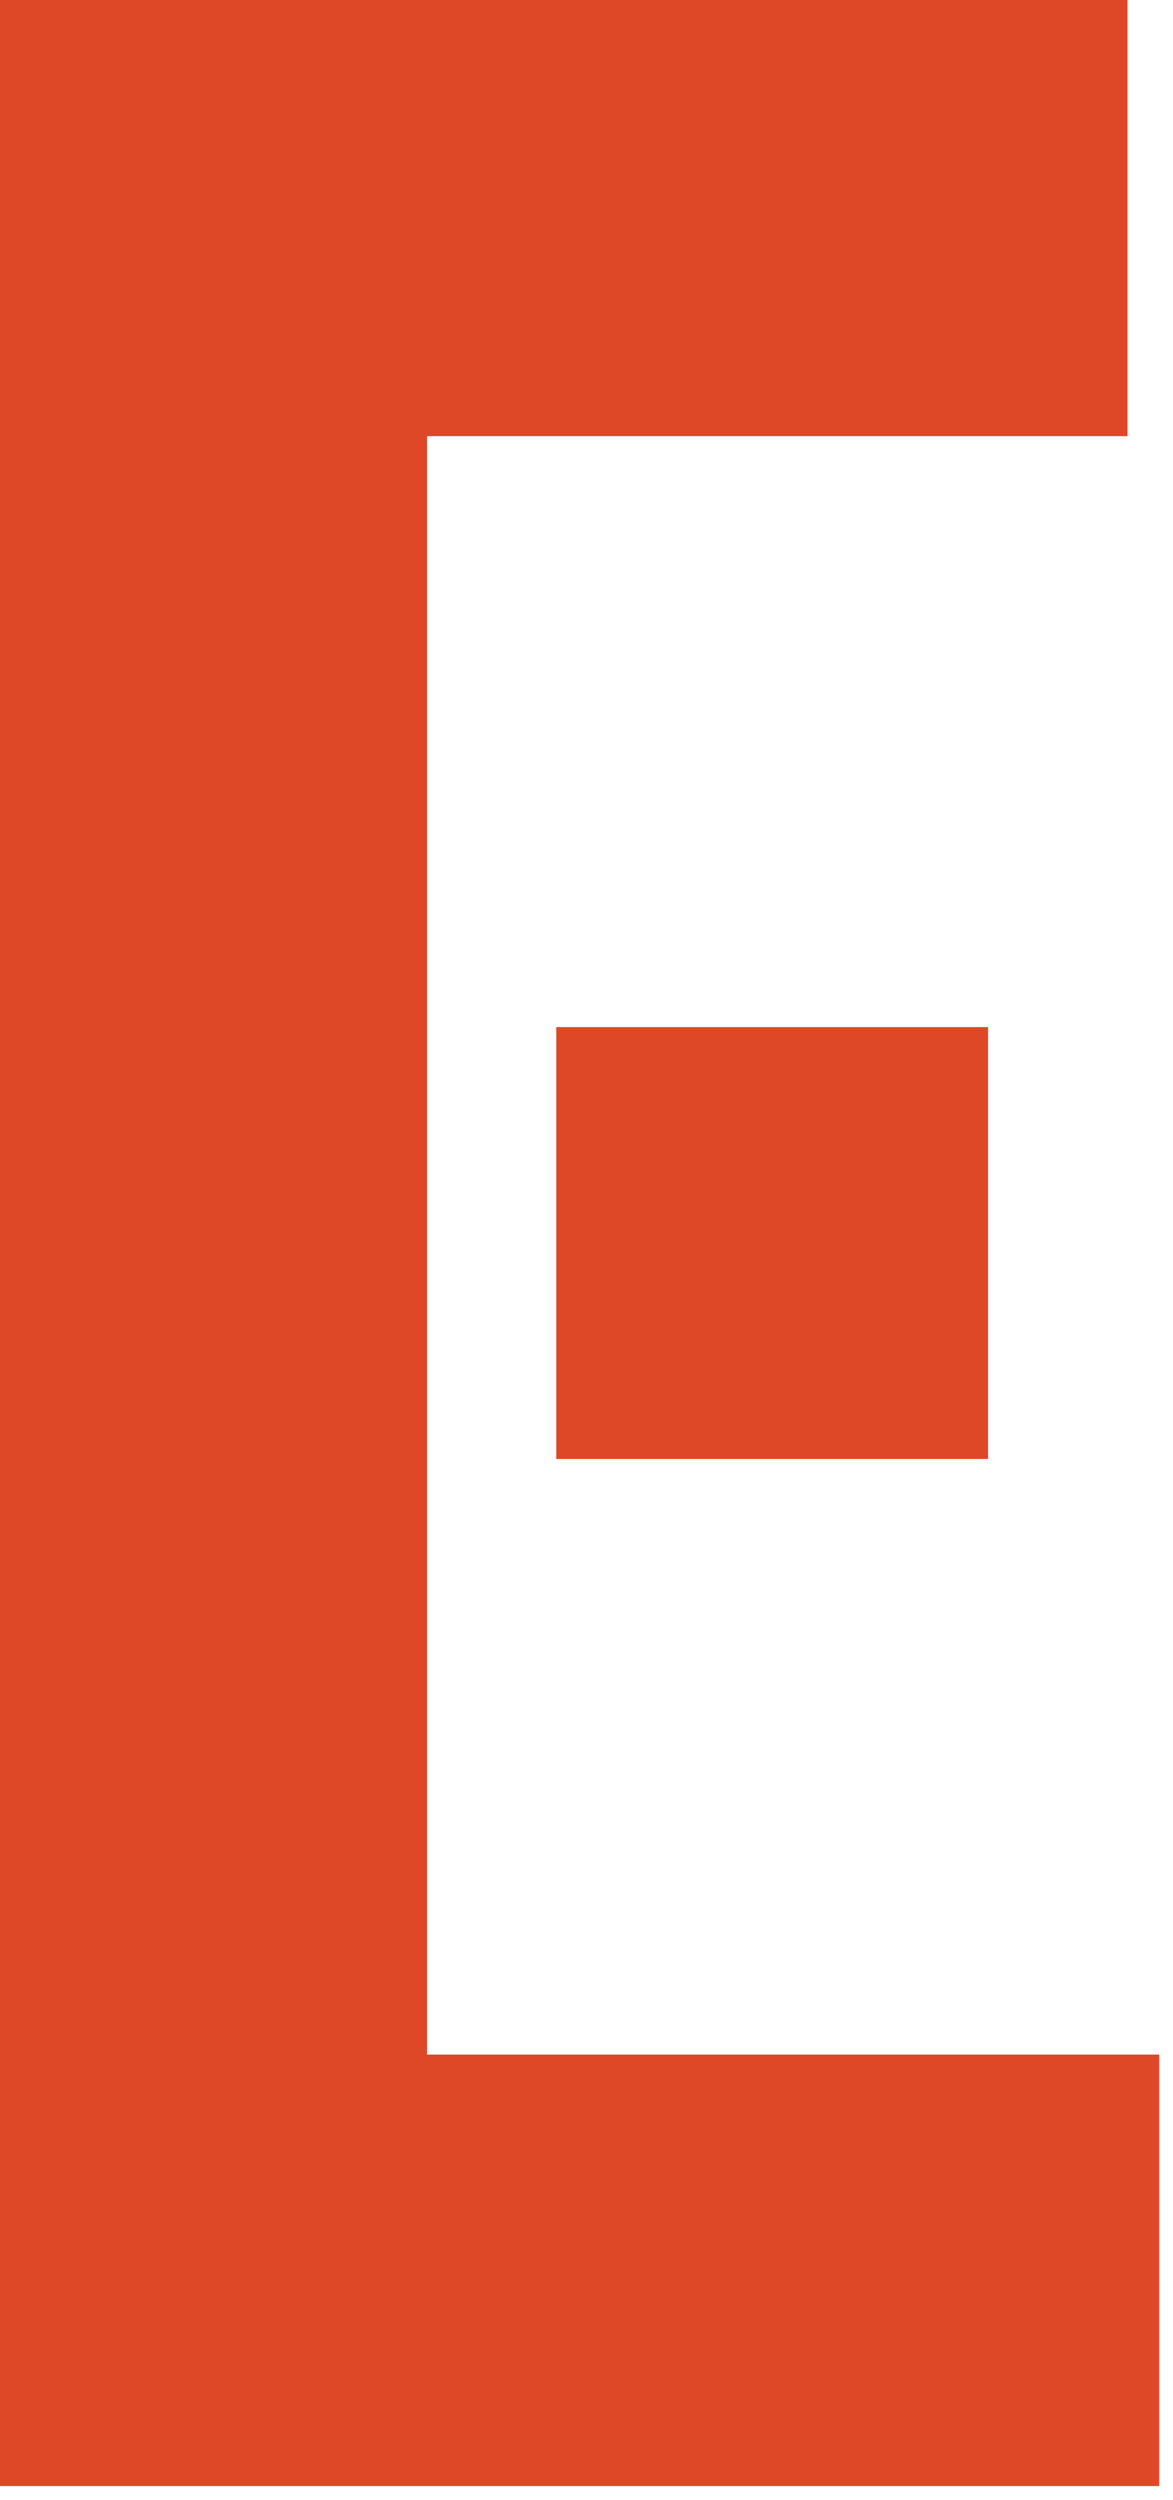 <svg clip-rule="evenodd" stroke-linecap="round" stroke-linejoin="round" viewBox="0 0 425.183 905.934" xmlns="http://www.w3.org/2000/svg"><g fill="#de4827"><path d="m0 0v900.934h420.183v-156.371h-265.4v-586.5h253.906v-158.063z"/><path d="m201.632 372.207h156.514v156.514h-156.514z"/></g></svg>